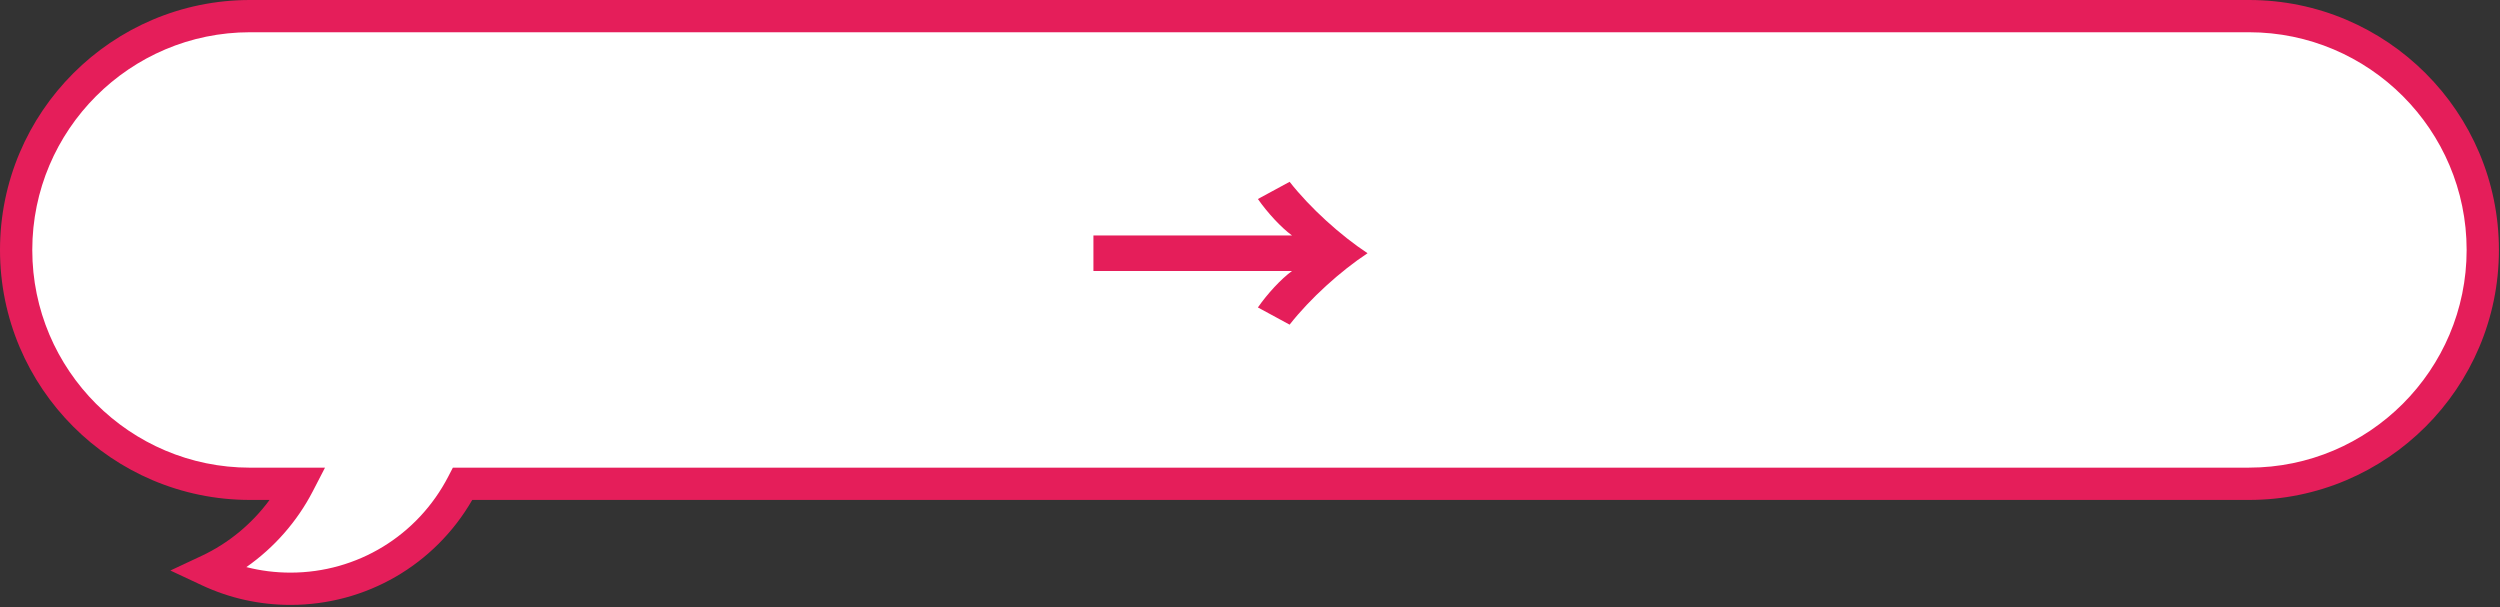 <svg width="852" height="207" viewBox="0 0 852 207" fill="none" xmlns="http://www.w3.org/2000/svg">
<rect x="0" y="0" width="852" height="207" fill="#333333" stroke="none"/>
<path d="M766.44 5.5H85.19C41.18 5.5 5.5 41.18 5.5 85.19C5.5 129.2 41.18 164.88 85.19 164.88H101.73C95.05 177.81 84.24 188.25 71.02 194.44C79.52 198.42 88.99 200.66 98.99 200.66C124.55 200.66 146.7 186.13 157.68 164.89H766.44C810.45 164.89 846.13 129.21 846.13 85.2C846.13 41.19 810.45 5.51 766.44 5.51V5.5Z" fill="white"/>
<path d="M99 206.15C88.43 206.15 78.23 203.88 68.69 199.41L58.06 194.43L68.69 189.45C77.87 185.15 85.87 178.53 91.86 170.38H85.19C38.21 170.38 0 132.16 0 85.19C0 38.22 38.21 0 85.19 0H766.44C813.41 0 851.63 38.21 851.63 85.19C851.63 132.17 813.42 170.38 766.44 170.38H160.94C148.16 192.53 124.73 206.15 98.99 206.15H99ZM83.97 193.27C88.85 194.52 93.87 195.15 99 195.15C121.73 195.15 142.35 182.58 152.8 162.35L154.34 159.37H766.44C807.35 159.37 840.63 126.09 840.63 85.18C840.63 44.27 807.35 10.99 766.44 10.99H85.19C44.28 11 11 44.28 11 85.19C11 126.1 44.28 159.38 85.19 159.38H110.76L106.61 167.41C101.27 177.74 93.43 186.64 83.96 193.27H83.97Z" fill="#E51E5A"/>
<path d="M372.64 92.36V80.24H440.31C436.57 77.51 431.93 72.46 428.69 67.82L439.5 61.96C446.47 70.85 456.87 80.24 466.06 86.3C456.87 92.36 446.47 101.75 439.5 110.64L428.69 104.78C431.92 100.13 436.57 95.08 440.31 92.36H372.64Z" fill="#E51E5A"/>
</svg>
